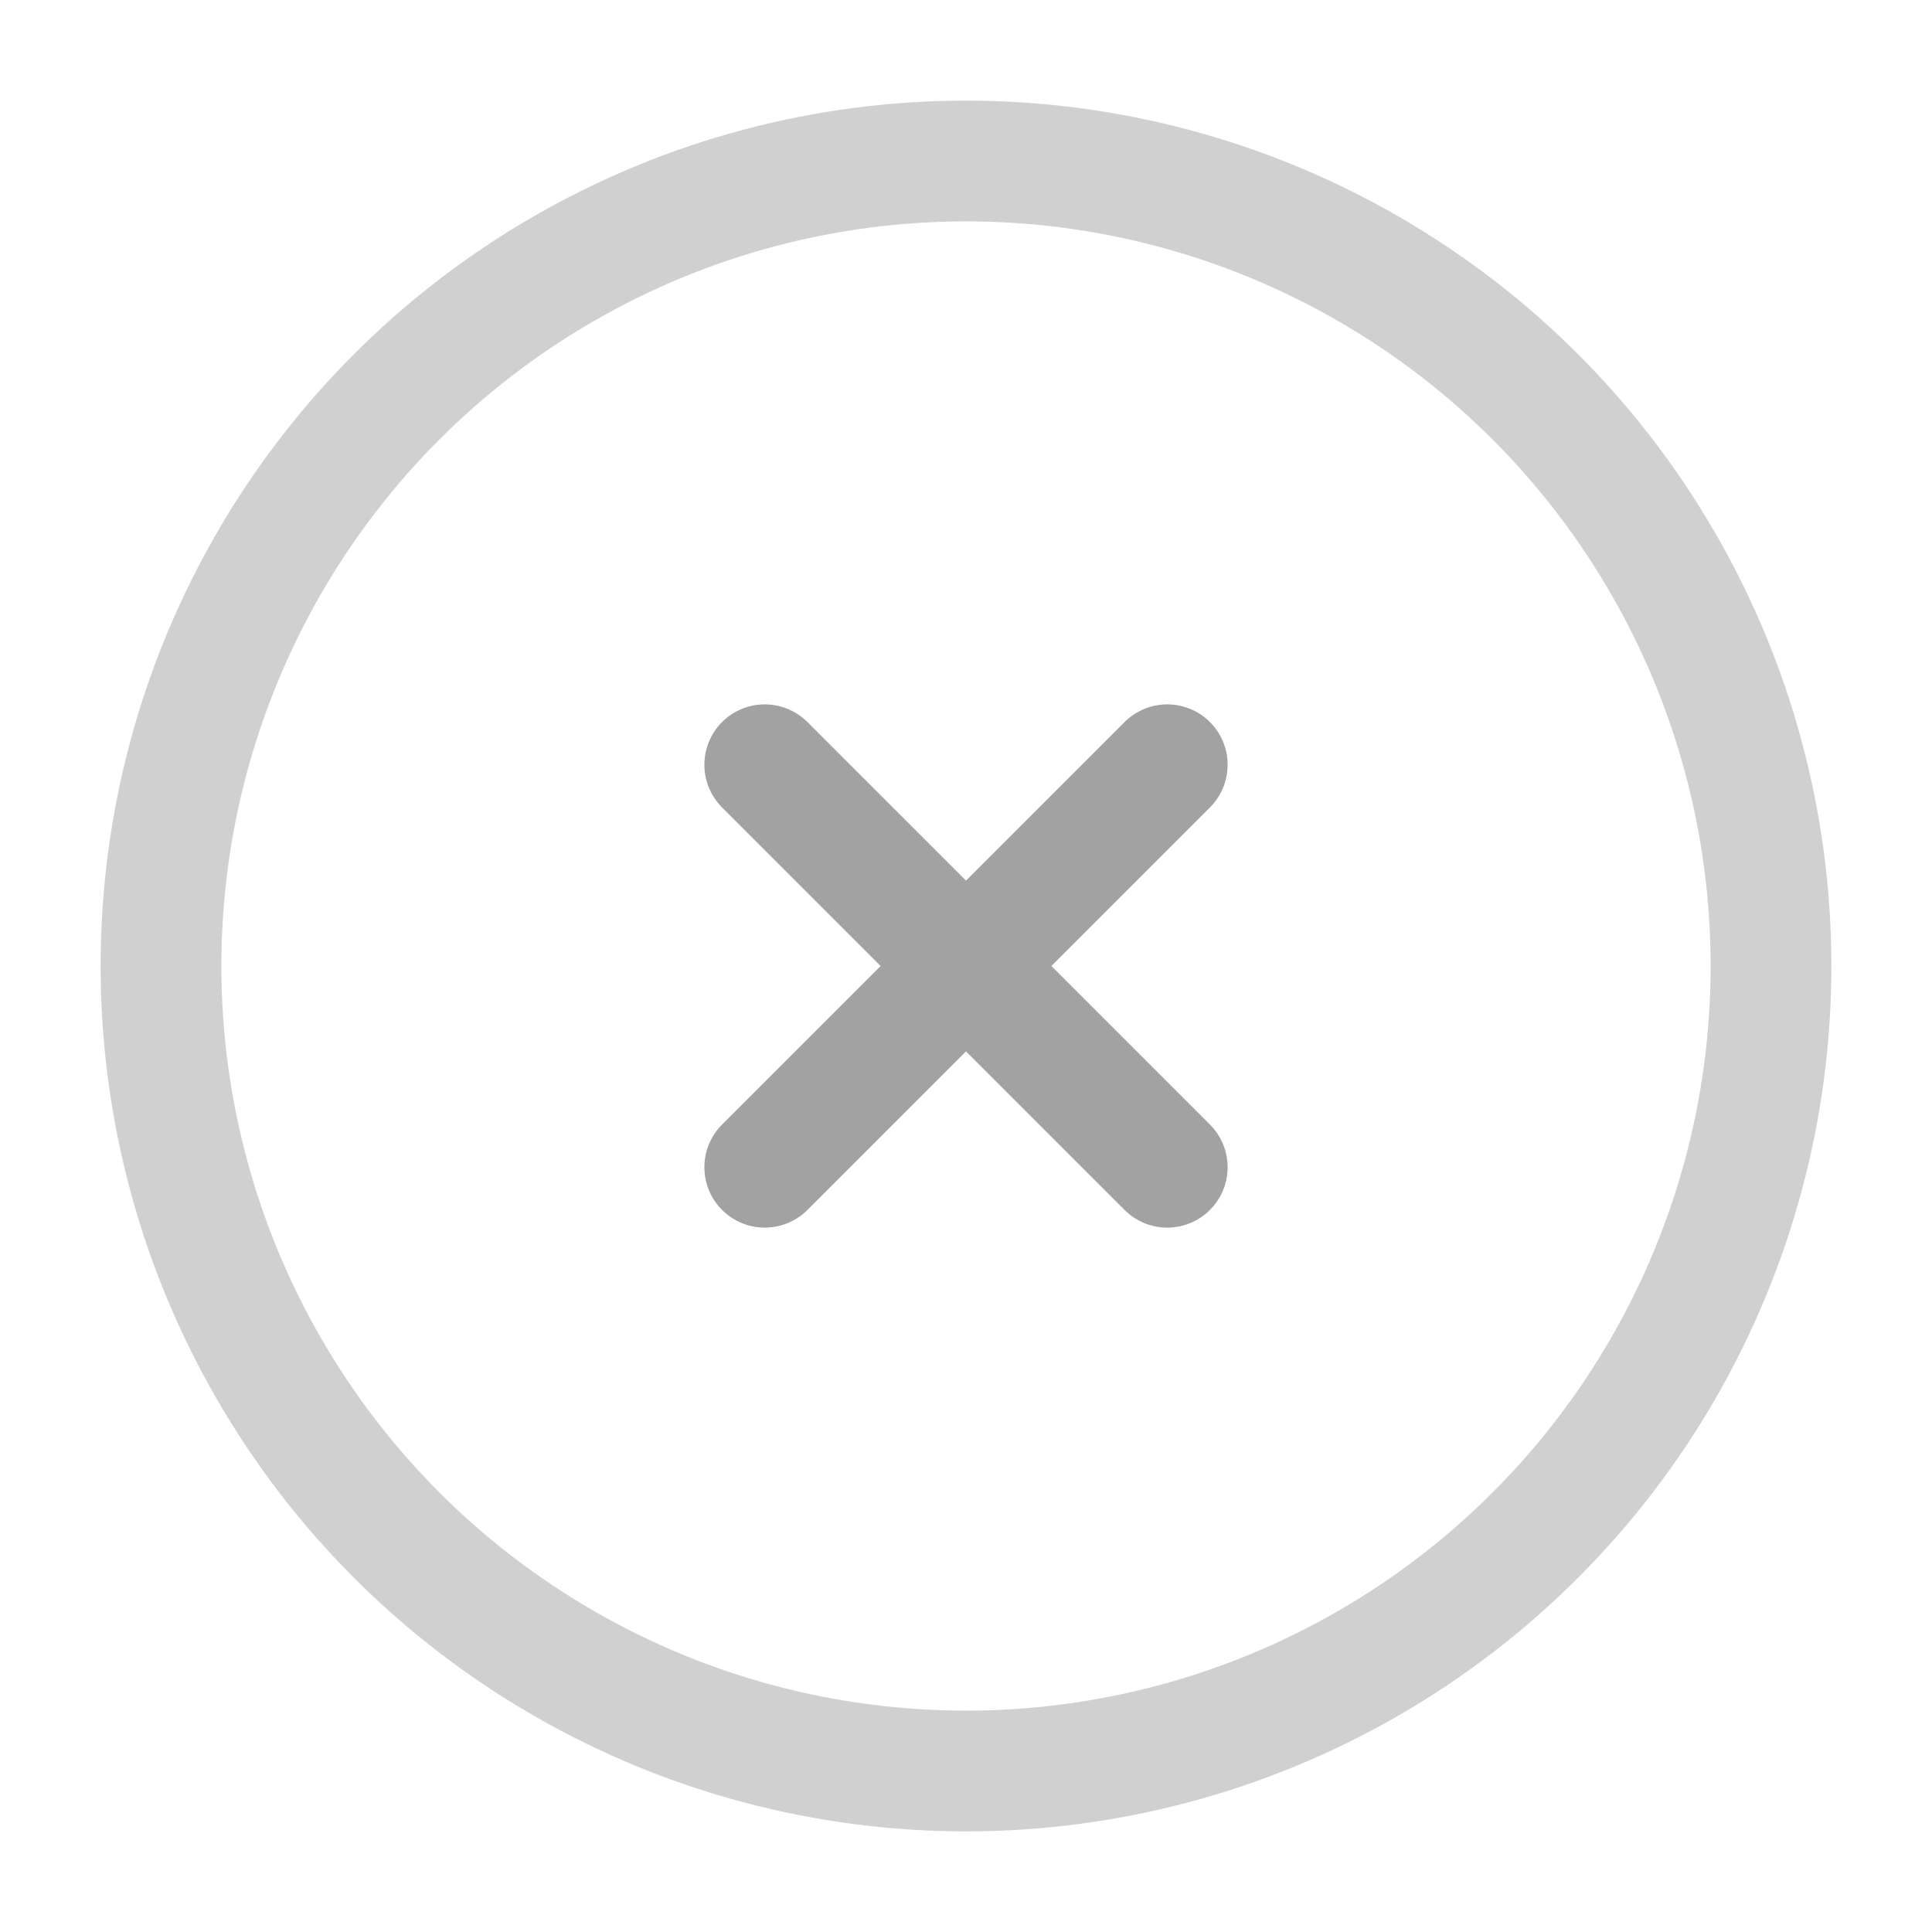 <svg xmlns="http://www.w3.org/2000/svg" width="96" height="96" viewBox="0 0 24 24">
	<g fill="none" stroke="#a2a2a2" stroke-width="1.5">
		<circle cx="12" cy="12" r="10" opacity="0.5" />
		<path stroke-linecap="round" d="m14.5 9.5l-5 5m0-5l5 5" />
	</g>
</svg>